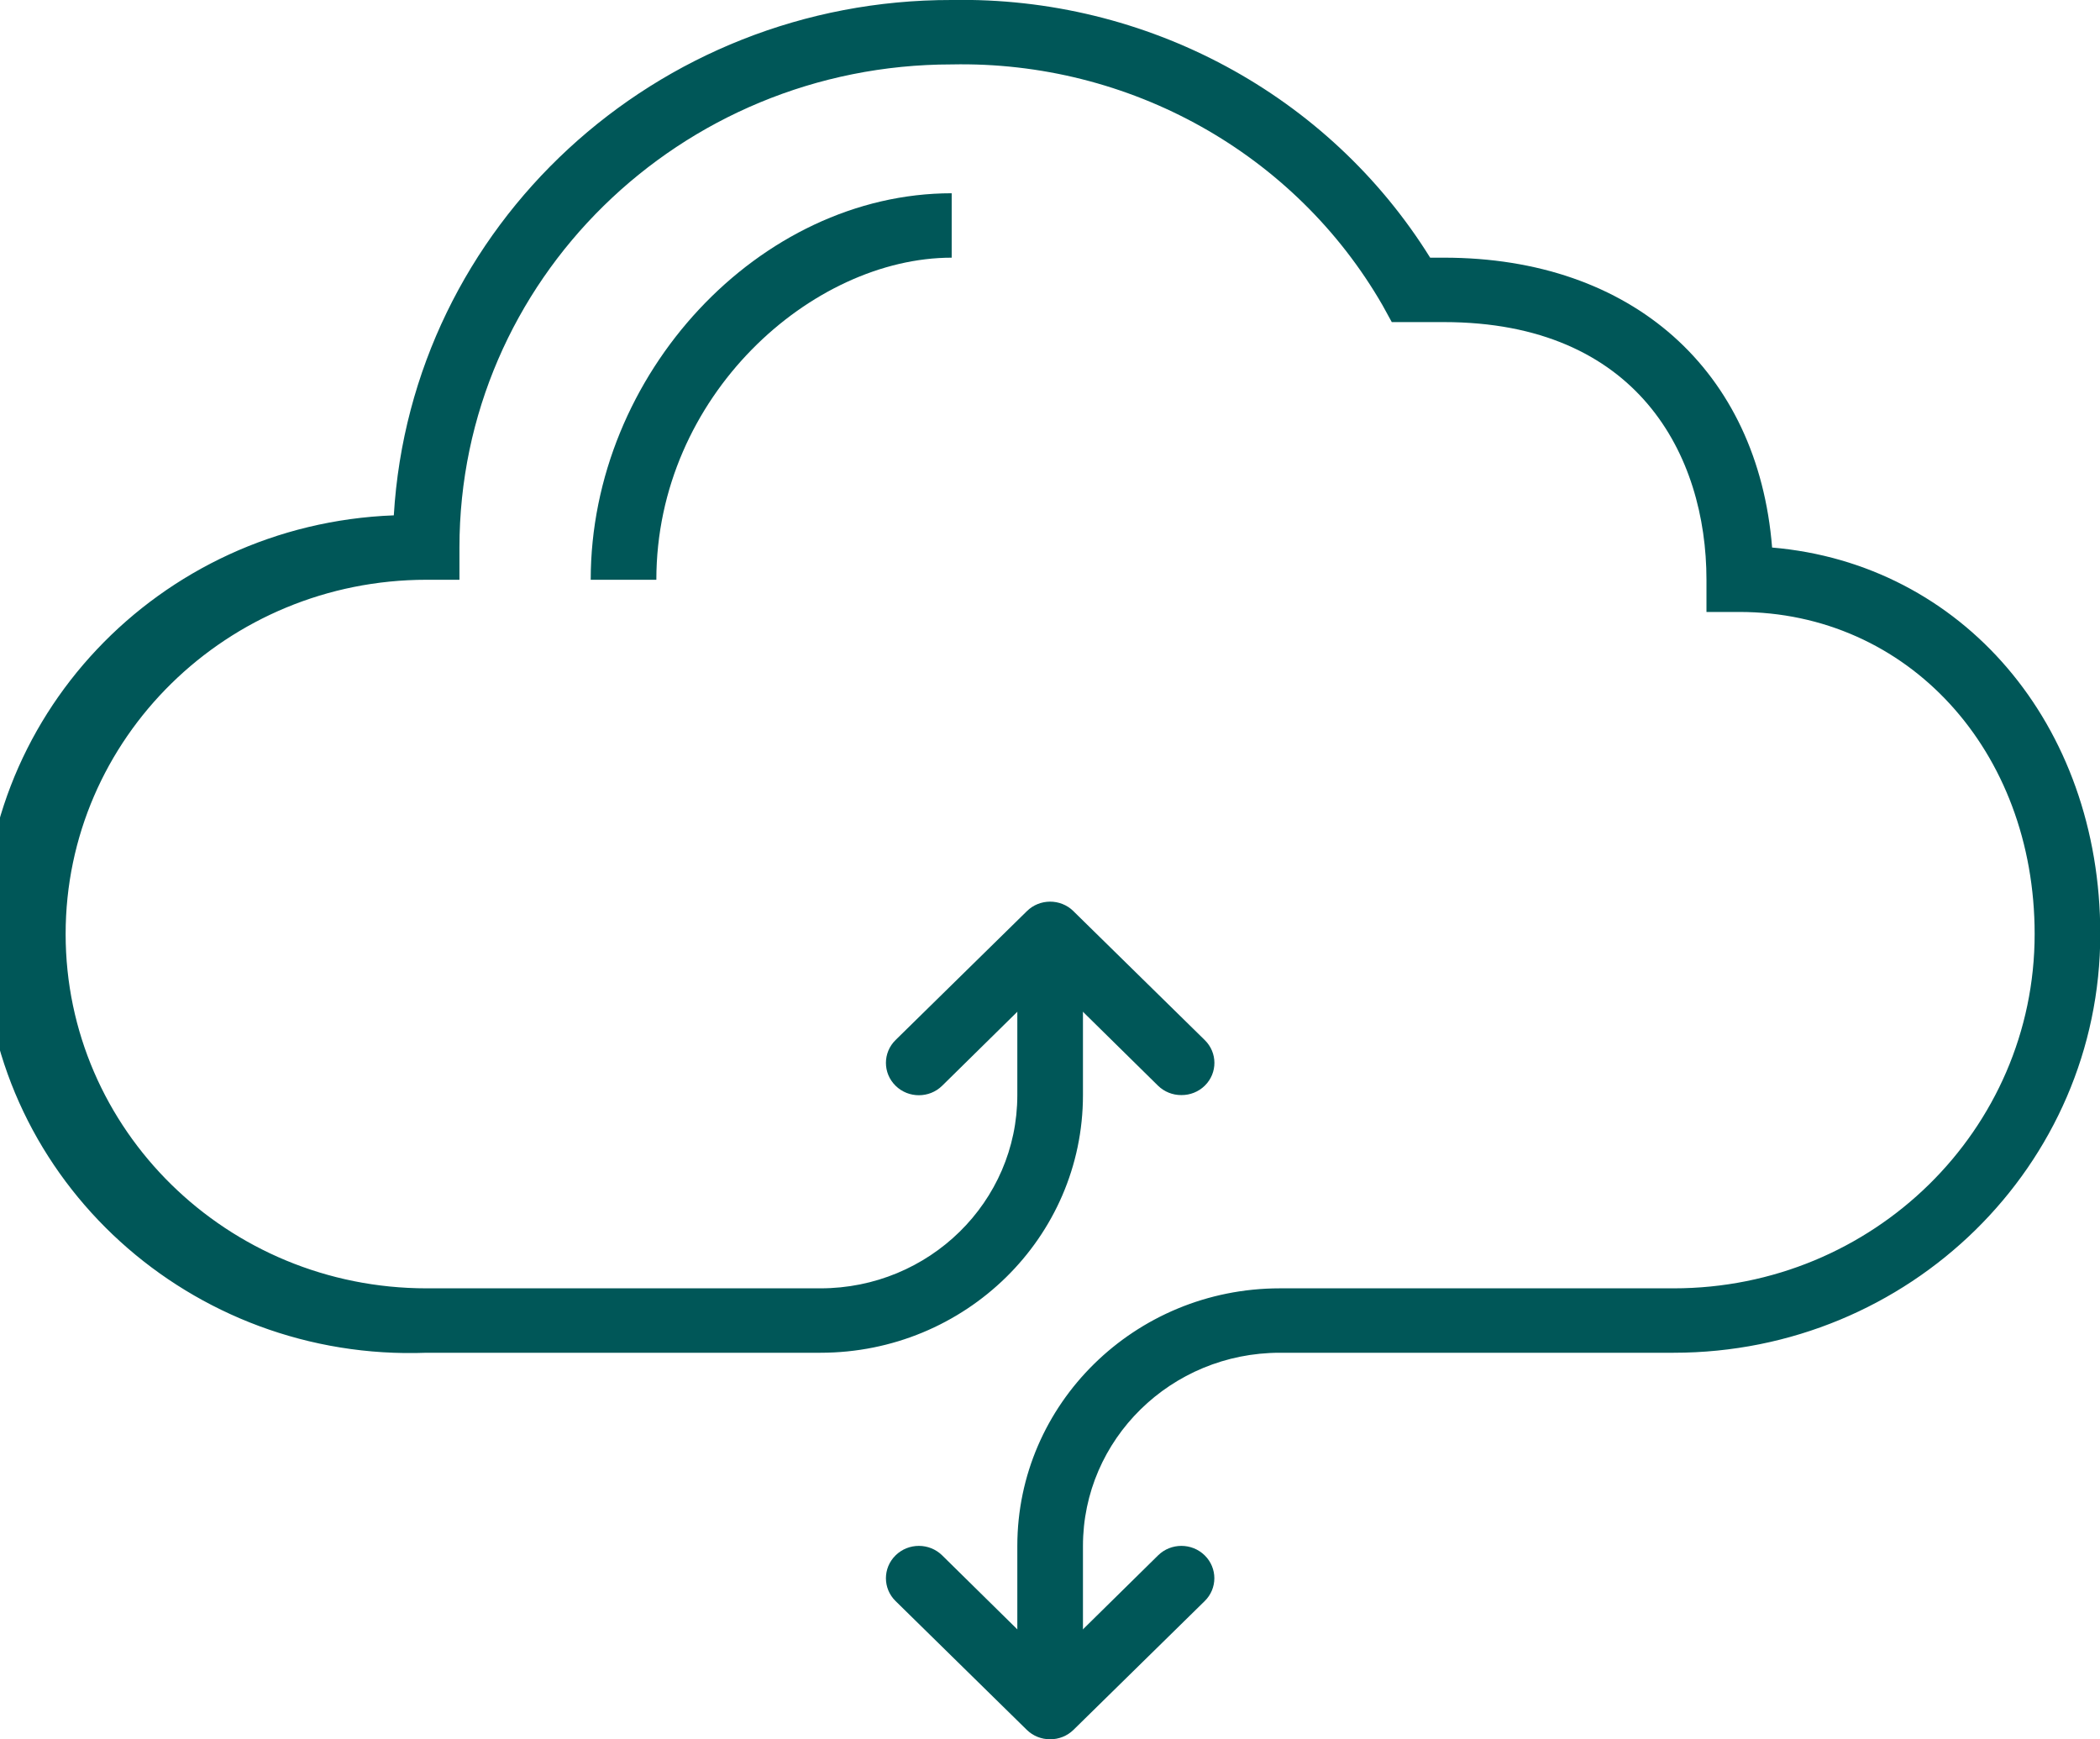<svg width="64" height="53" xmlns="http://www.w3.org/2000/svg" xmlns:xlink="http://www.w3.org/1999/xlink" xml:space="preserve" overflow="hidden"><defs><clipPath id="clip0"><rect x="807" y="302" width="64" height="53"/></clipPath></defs><g clip-path="url(#clip0)" transform="translate(-807 -302)"><path d="M35.333 33.37C35.072 33.372 34.822 33.27 34.636 33.086L31.407 29.847 28.178 33.086C27.794 33.471 27.169 33.471 26.785 33.086 26.4 32.701 26.4 32.077 26.785 31.692L30.711 27.766C31.092 27.381 31.714 27.379 32.099 27.76 32.1 27.762 32.102 27.764 32.104 27.766L36.03 31.692C36.415 32.074 36.418 32.695 36.036 33.08 36.034 33.082 36.032 33.084 36.03 33.086 35.845 33.27 35.594 33.372 35.333 33.37Z" fill="#005758" transform="matrix(1.019 0 0 1 807 302)"/><path d="M32.389 52.019 30.426 52.019 30.426 47.111C30.426 42.775 33.941 39.259 38.278 39.259L50.056 39.259C56.018 39.259 60.852 34.426 60.852 28.463 60.852 22.869 57.053 18.648 52.019 18.648L51.037 18.648 51.037 17.667C51.037 13.868 48.976 9.815 43.185 9.815L41.625 9.815 41.35 9.304C38.732 4.672 33.782 1.852 28.463 1.963 20.332 1.963 13.741 8.554 13.741 16.685L13.741 17.667 12.759 17.667C6.797 17.667 1.963 22.5 1.963 28.463 1.963 34.426 6.797 39.259 12.759 39.259L24.537 39.259C27.789 39.259 30.426 36.623 30.426 33.37L30.426 28.463 32.389 28.463 32.389 33.37C32.389 37.707 28.873 41.222 24.537 41.222L12.759 41.222C5.713 41.493-0.22 36-0.491 28.954-0.762 21.907 4.731 15.975 11.778 15.704 12.298 6.874 19.618-0.015 28.463-3.48692e-15 34.289-0.111 39.737 2.878 42.773 7.852L43.185 7.852C48.829 7.852 52.578 11.307 53 16.685 58.673 17.176 62.815 22.054 62.815 28.463 62.815 35.51 57.102 41.222 50.056 41.222L38.278 41.222C35.025 41.222 32.389 43.859 32.389 47.111Z" fill="#005758" transform="matrix(1.019 0 0 1 807 302)"/><path d="M31.407 53C31.146 53.002 30.896 52.899 30.711 52.715L26.785 48.789C26.4 48.405 26.4 47.781 26.785 47.396 27.169 47.011 27.794 47.011 28.178 47.396L31.407 50.635 34.636 47.396C35.021 47.011 35.645 47.011 36.03 47.396 36.415 47.781 36.415 48.405 36.03 48.789L32.104 52.715C31.919 52.899 31.668 53.002 31.407 53Z" fill="#005758" transform="matrix(1.019 0 0 1 807 302)"/><path d="M19.63 17.667 17.667 17.667C17.667 11.395 22.712 5.889 28.463 5.889L28.463 7.852C24.292 7.852 19.63 12.053 19.63 17.667Z" fill="#005758" transform="matrix(1.019 0 0 1 807 302)"/></g></svg>